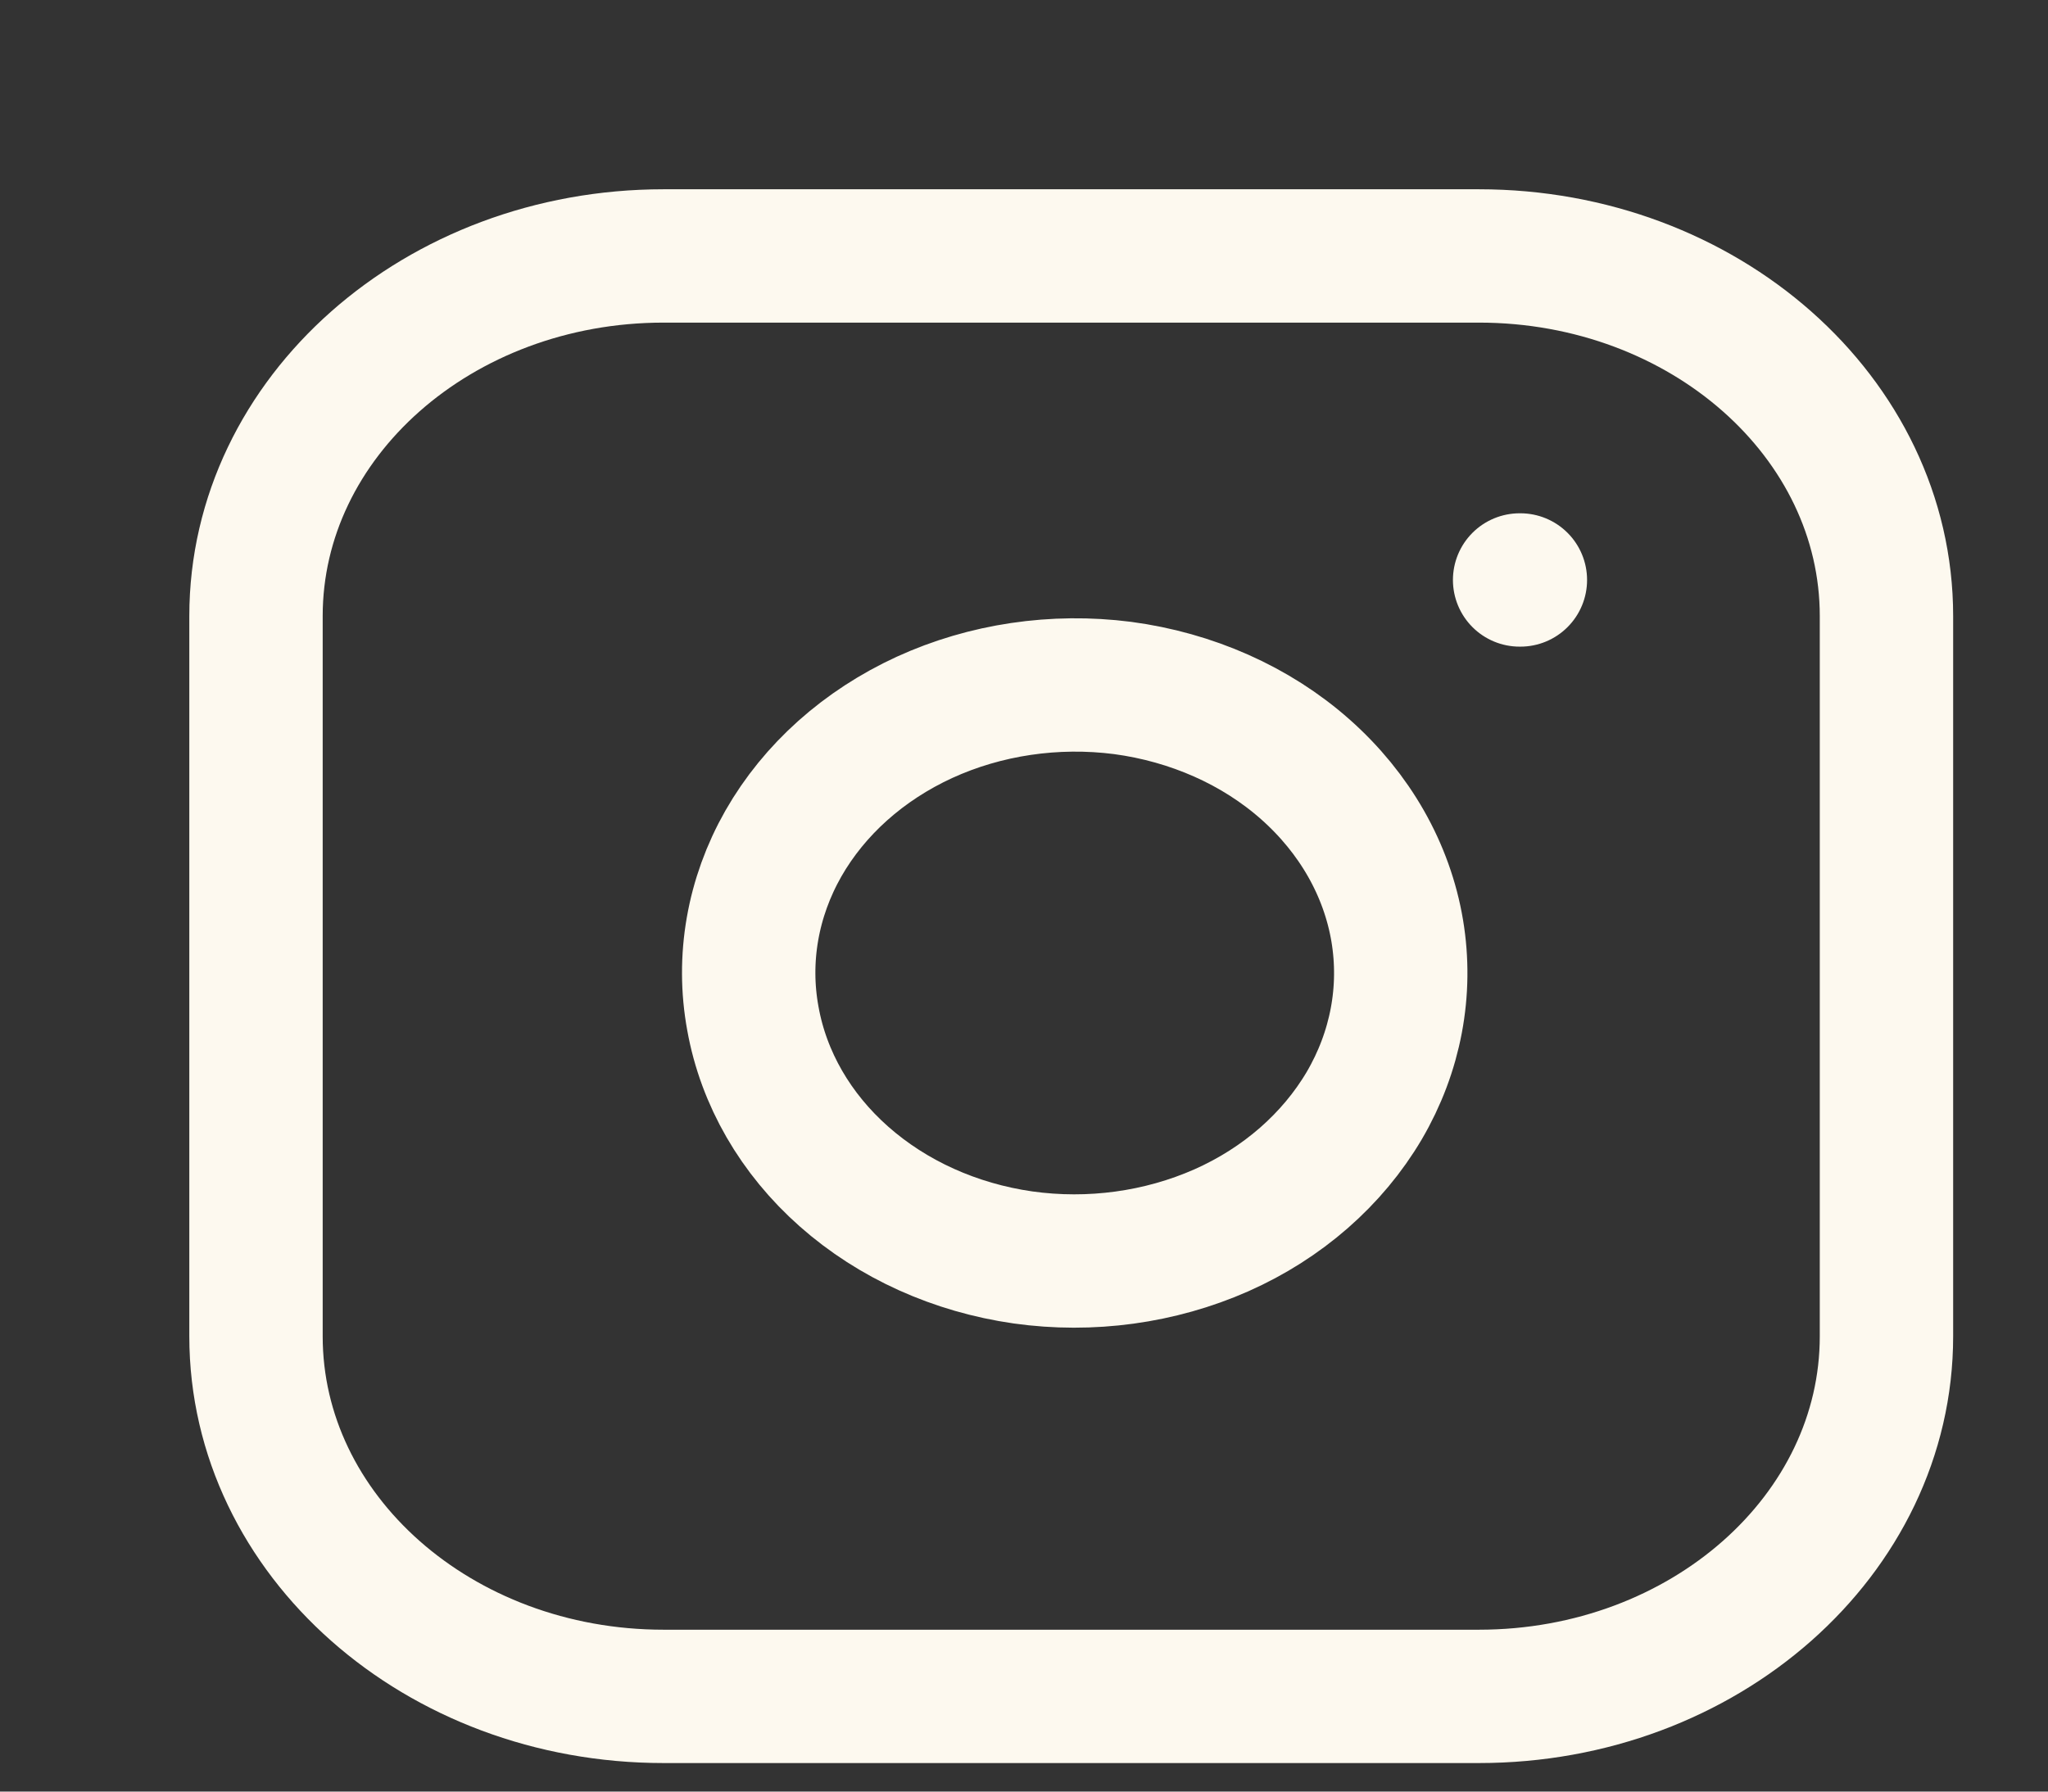 <?xml version="1.0" encoding="utf-8"?>
<svg xmlns="http://www.w3.org/2000/svg" fill="none" height="100%" overflow="visible" preserveAspectRatio="none" style="display: block;" viewBox="0 0 8 7" width="100%">
<rect x="0" y="0" width="8" height="7" fill="#333333" stroke="none"/>
<path d="M5.936 2.266H5.939M2.592 1H5.777C6.656 1 7.369 1.63 7.369 2.407V5.221C7.369 5.998 6.656 6.628 5.777 6.628H2.592C1.713 6.628 1 5.998 1 5.221V2.407C1 1.63 1.713 1 2.592 1ZM5.458 3.637C5.497 3.871 5.452 4.11 5.329 4.32C5.205 4.53 5.01 4.701 4.771 4.807C4.531 4.913 4.26 4.95 3.996 4.913C3.731 4.875 3.487 4.765 3.297 4.597C3.108 4.43 2.983 4.214 2.941 3.98C2.898 3.747 2.94 3.507 3.06 3.296C3.181 3.084 3.374 2.912 3.611 2.803C3.849 2.694 4.12 2.654 4.385 2.688C4.655 2.724 4.906 2.835 5.099 3.006C5.292 3.177 5.418 3.398 5.458 3.637Z" id="Icon" stroke="#FDF9EF" stroke-linecap="round" stroke-linejoin="round" stroke-width="0.521"/>
</svg>